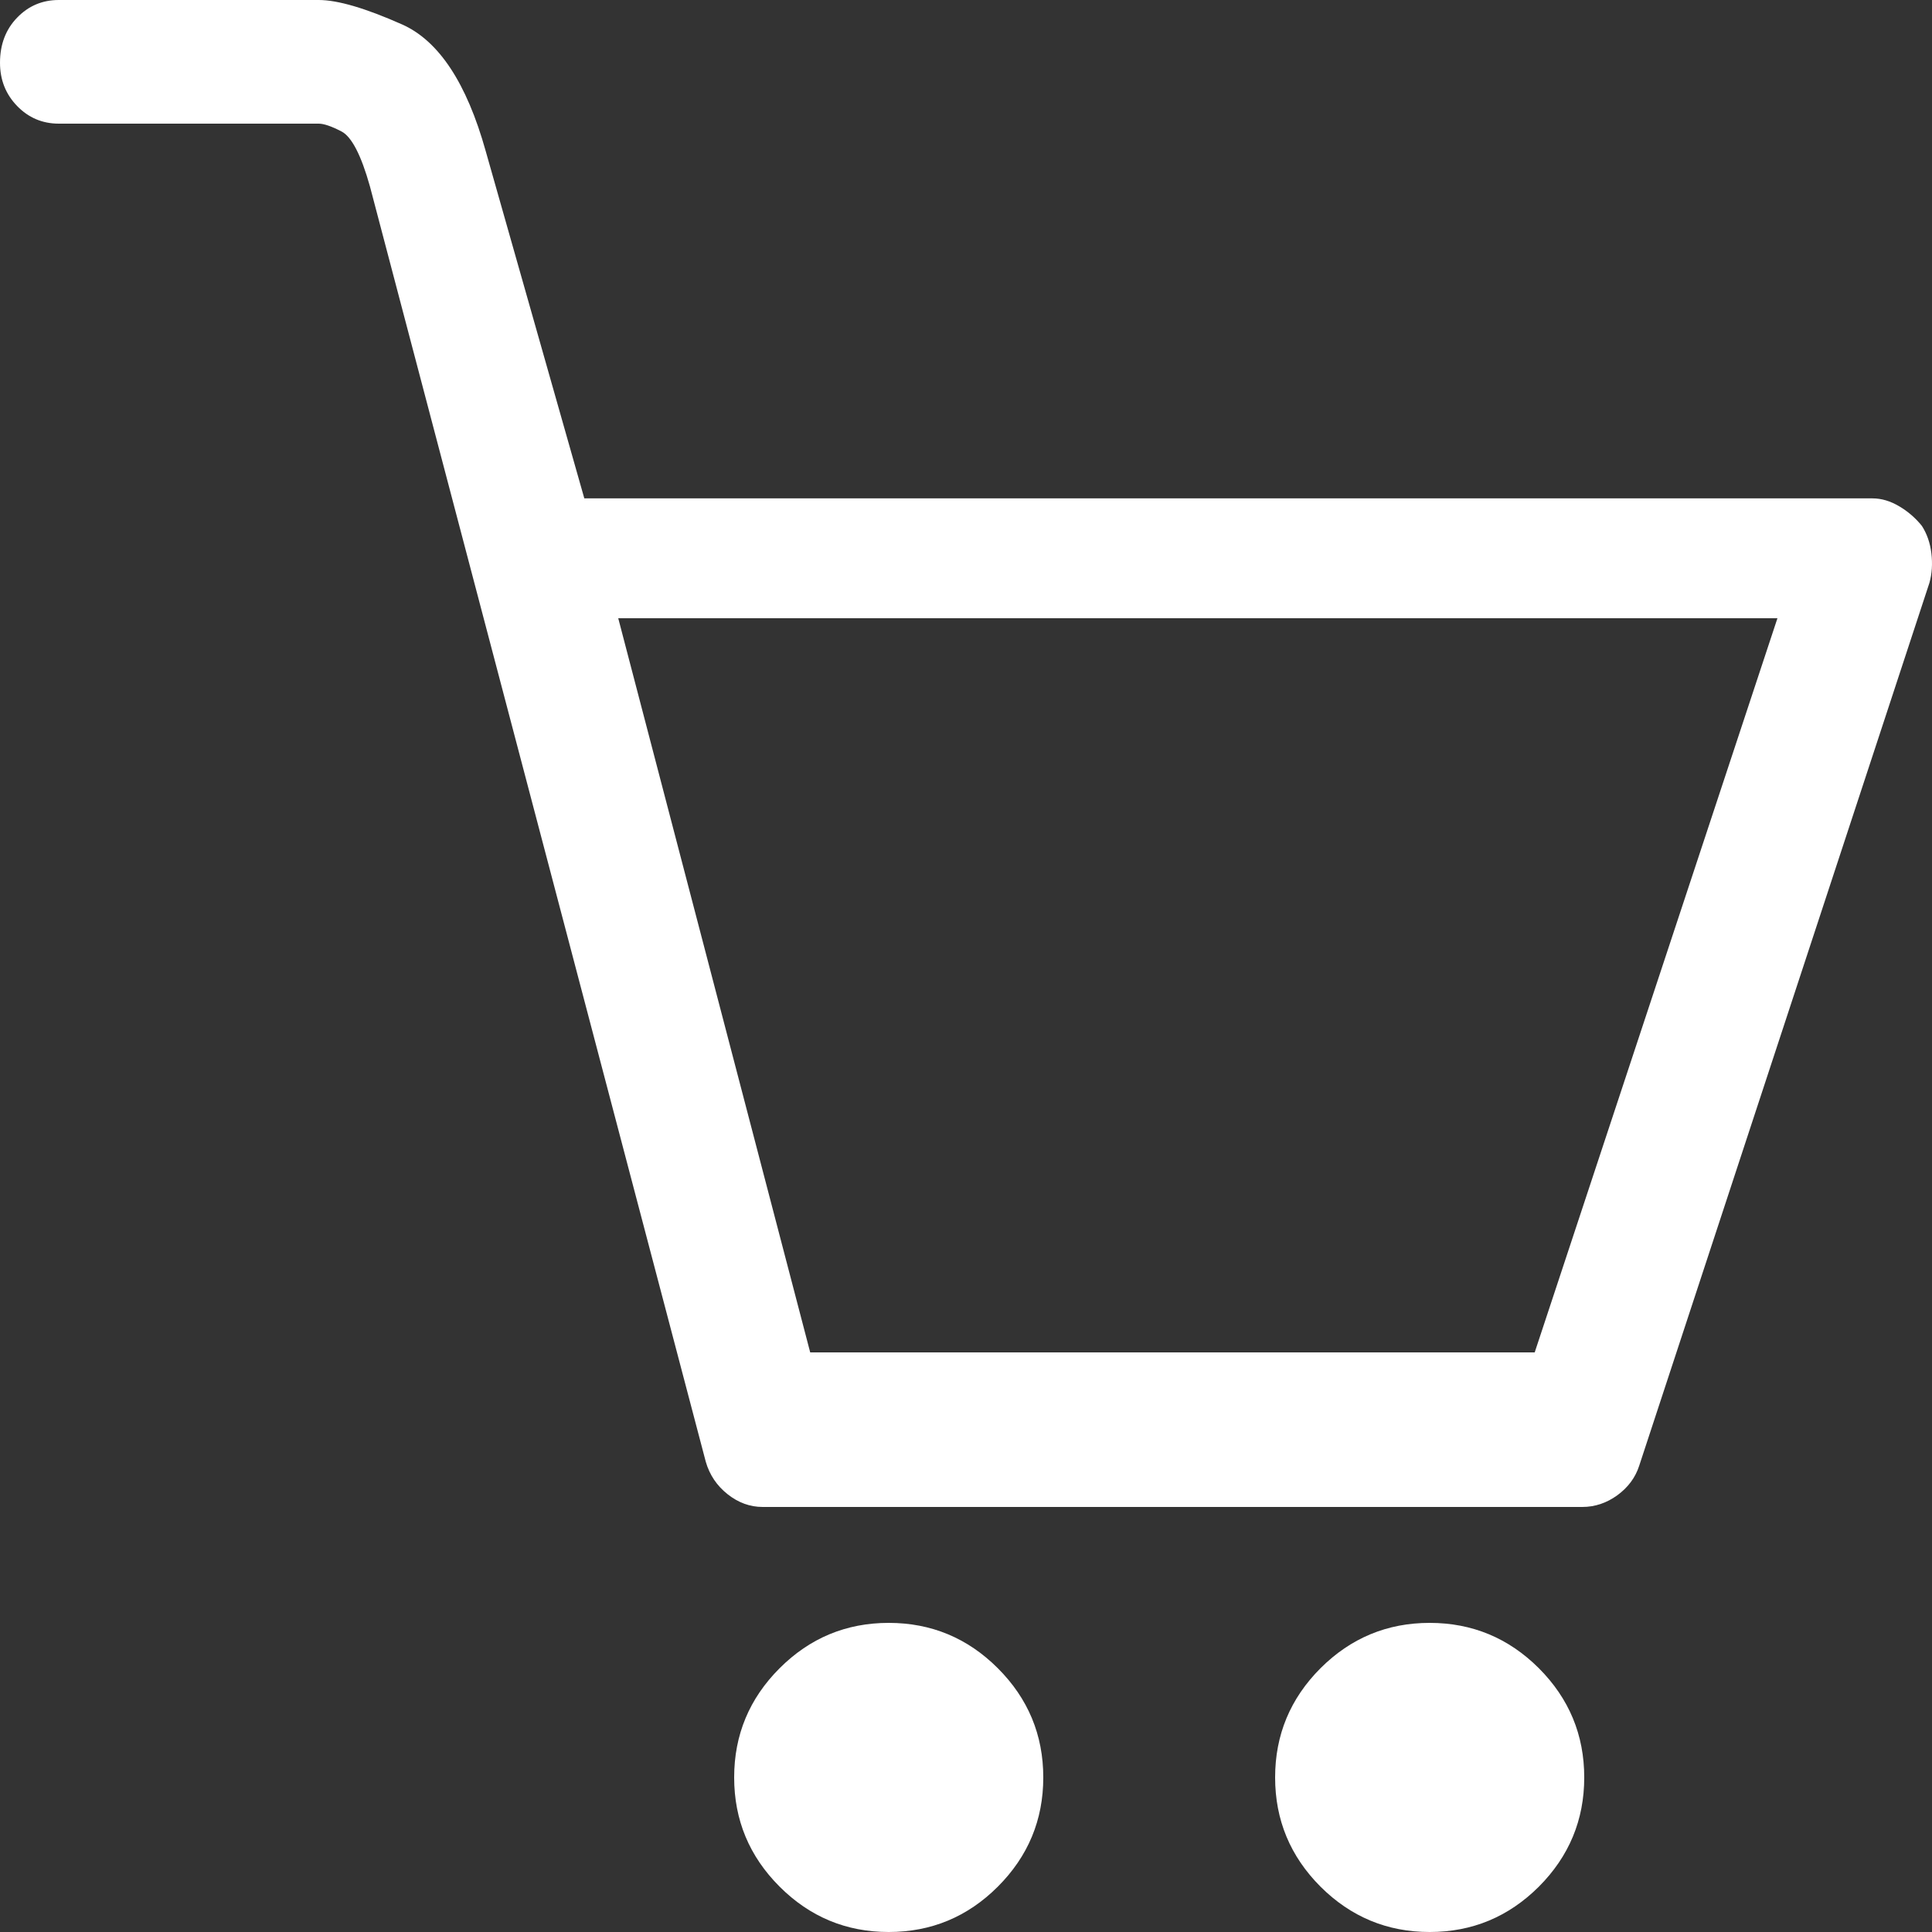 <svg width="25" height="25" viewBox="0 0 25 25" fill="none" xmlns="http://www.w3.org/2000/svg">
<rect x="0" y="0" width="25" height="25" fill="#333333" stroke="none"/>
<path fill-rule="evenodd" clip-rule="evenodd" d="M24.992 7.16C24.976 7.025 24.934 6.906 24.869 6.805C24.787 6.703 24.689 6.618 24.575 6.551C24.46 6.483 24.345 6.449 24.231 6.449H7.561L6.285 1.955C6.039 1.075 5.679 0.529 5.205 0.317C4.73 0.106 4.37 0 4.124 0H0.761C0.548 0 0.368 0.076 0.221 0.229C0.074 0.381 0 0.576 0 0.812C0 1.033 0.074 1.219 0.221 1.371C0.368 1.523 0.548 1.6 0.761 1.6H4.124C4.19 1.6 4.288 1.633 4.419 1.701C4.55 1.769 4.673 2.006 4.787 2.412L9.133 18.916C9.182 19.085 9.276 19.225 9.415 19.335C9.554 19.445 9.705 19.5 9.869 19.5H20.475C20.638 19.5 20.79 19.449 20.929 19.348C21.068 19.246 21.162 19.119 21.211 18.967L24.967 7.541C25 7.423 25.008 7.296 24.992 7.16ZM23 8L19.859 17.5H10.484L8 8H23ZM18.5 21C19.05 21 19.521 21.196 19.913 21.587C20.304 21.979 20.5 22.45 20.5 23C20.5 23.55 20.304 24.021 19.913 24.413C19.521 24.804 19.05 25 18.5 25C17.95 25 17.479 24.804 17.087 24.413C16.696 24.021 16.5 23.55 16.5 23C16.5 22.45 16.696 21.979 17.087 21.587C17.479 21.196 17.95 21 18.5 21ZM12.912 21.587C12.521 21.196 12.05 21 11.5 21C10.95 21 10.479 21.196 10.088 21.587C9.696 21.979 9.5 22.45 9.5 23C9.5 23.55 9.696 24.021 10.088 24.413C10.479 24.804 10.95 25 11.5 25C12.05 25 12.521 24.804 12.912 24.413C13.304 24.021 13.5 23.55 13.5 23C13.5 22.45 13.304 21.979 12.912 21.587Z" fill="white"/>
</svg>

